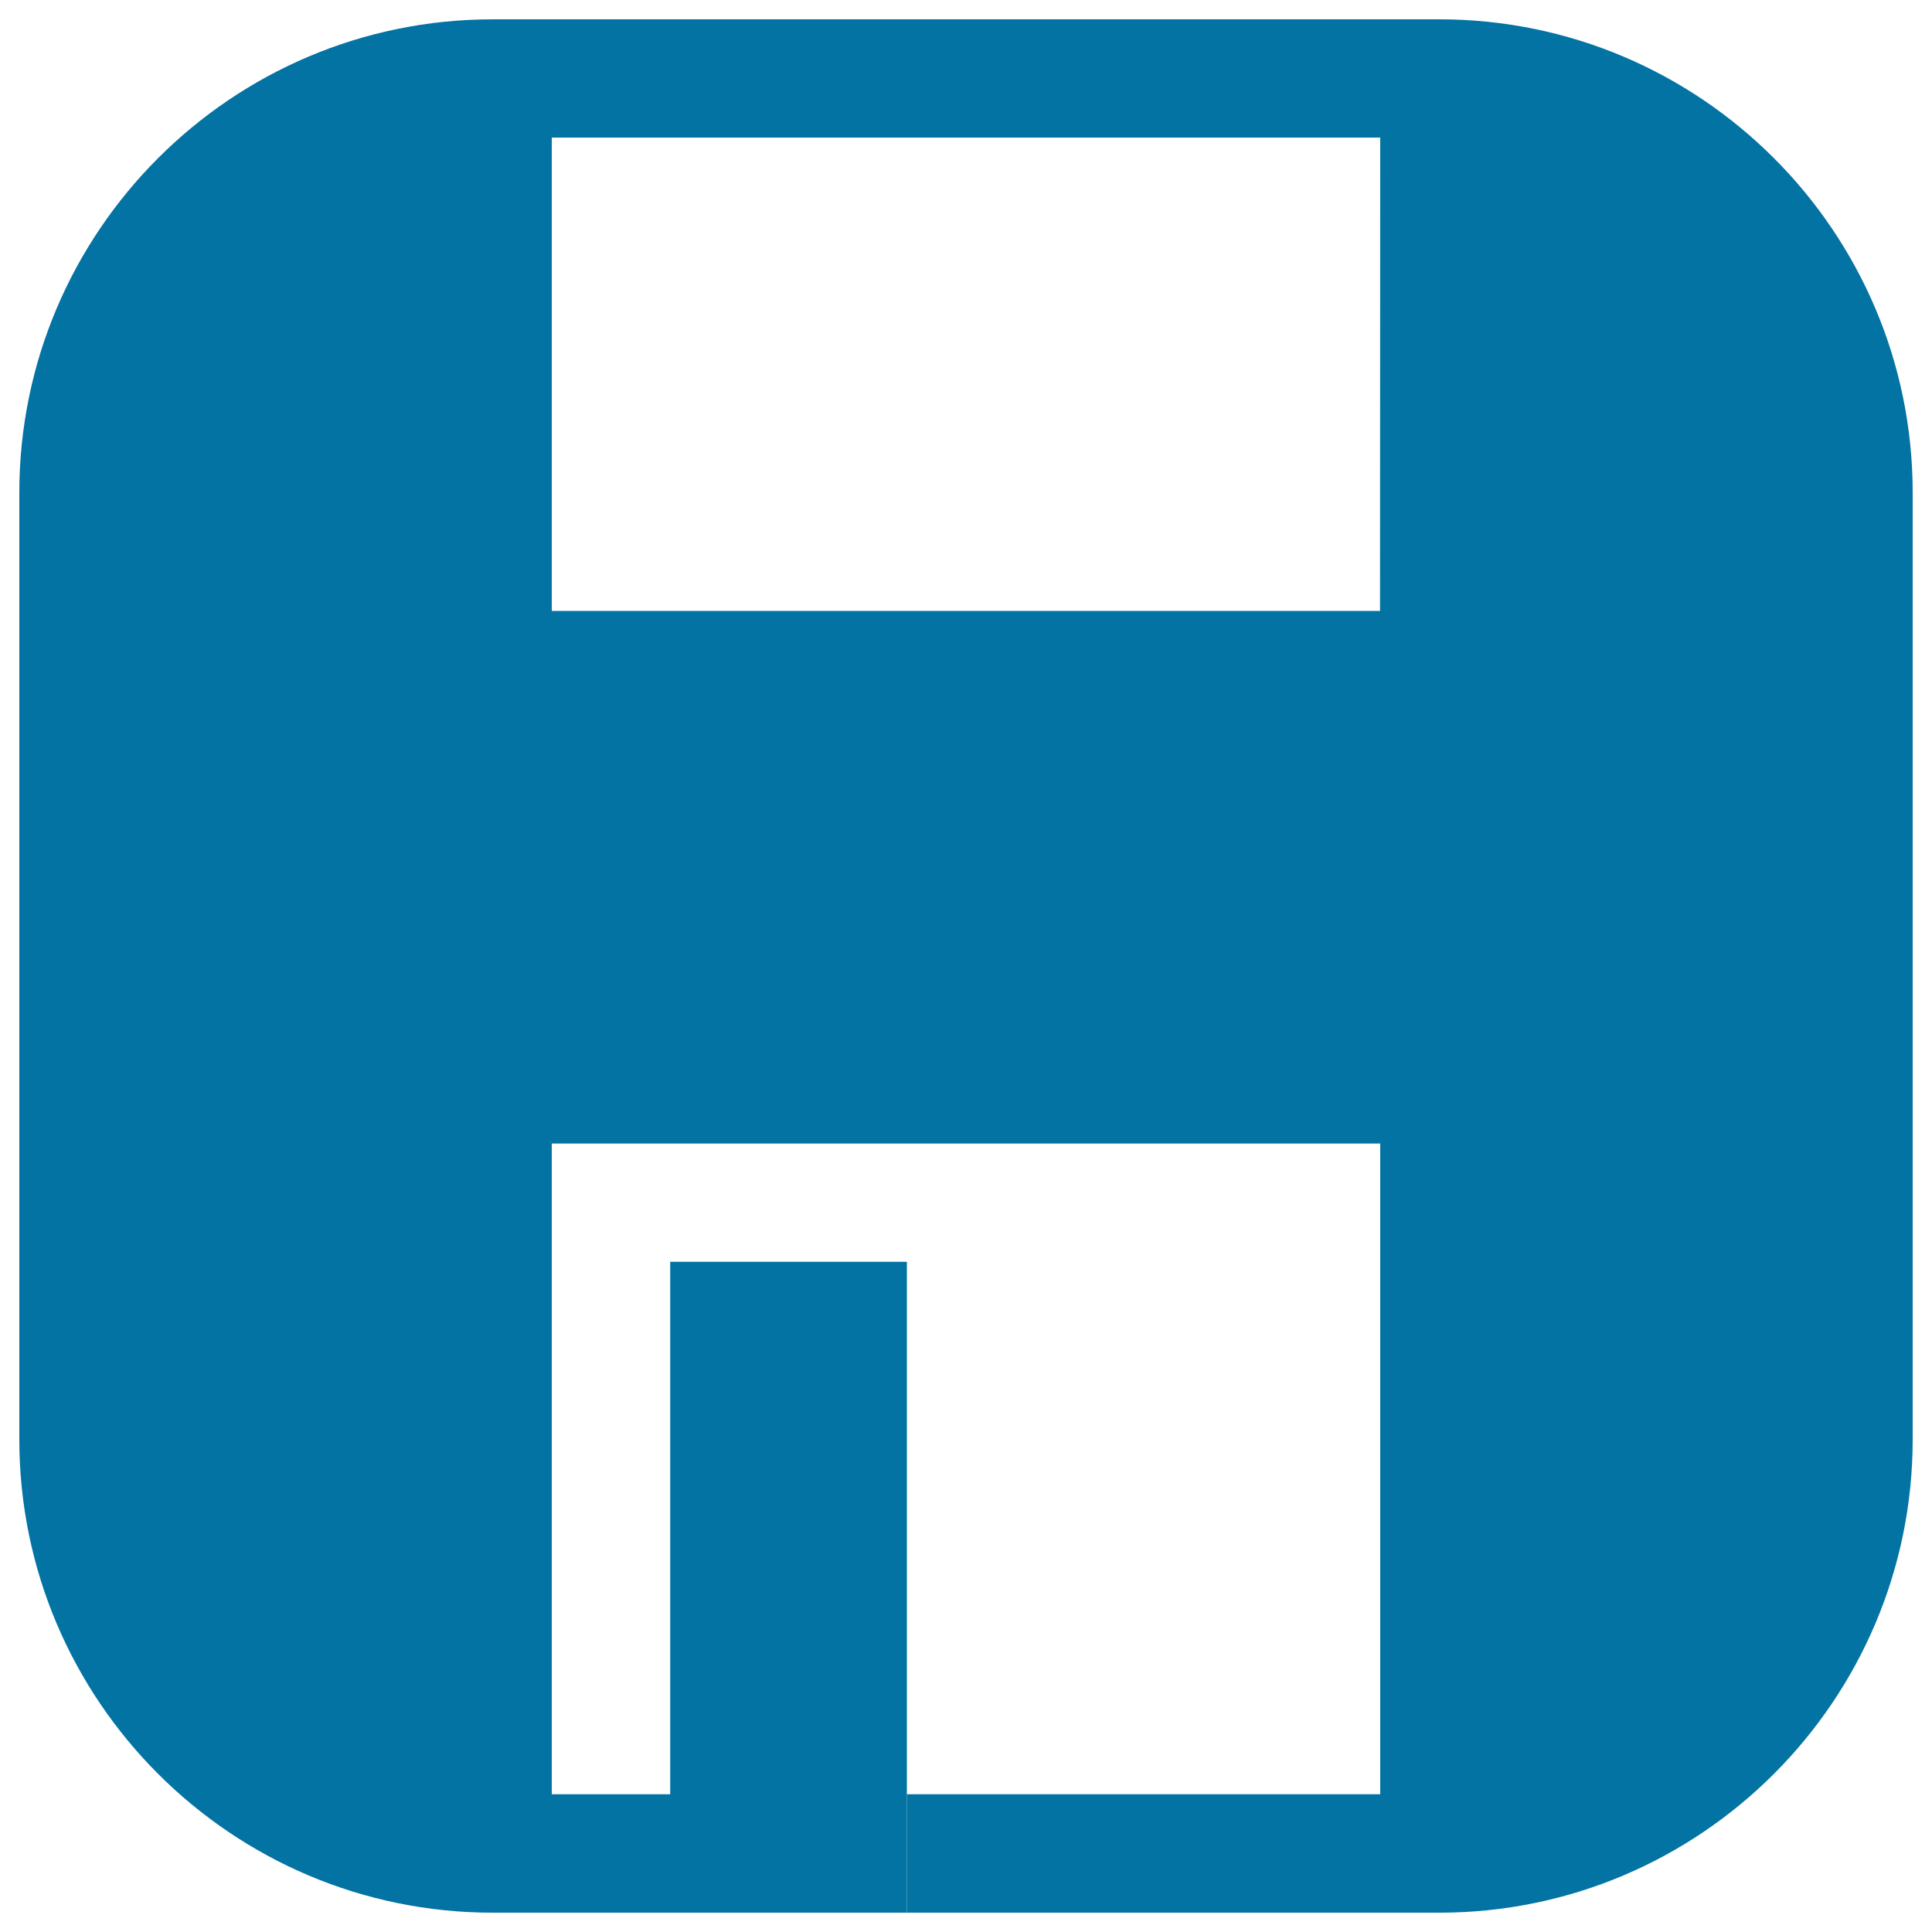 <svg xmlns="http://www.w3.org/2000/svg" viewBox="0 0 1000 1000" style="fill:#0273a2">
<title>Save SVG icon</title>
<path d="M285.6,928.7h61.3V653.1h122.5v275.6V990H285.6V928.7z"/><path d="M714.4,71.2H285.6v245h428.7L714.4,71.2L714.4,71.2z M745,990H469.4v-61.3h245V591.9H285.6v336.9V990H255C119.9,990,10,880.1,10,745l0-490C10,119.9,119.9,10,255,10h490c135.1,0,245,109.9,245,245l0,490C990,880.1,880.1,990,745,990z"/>
</svg>